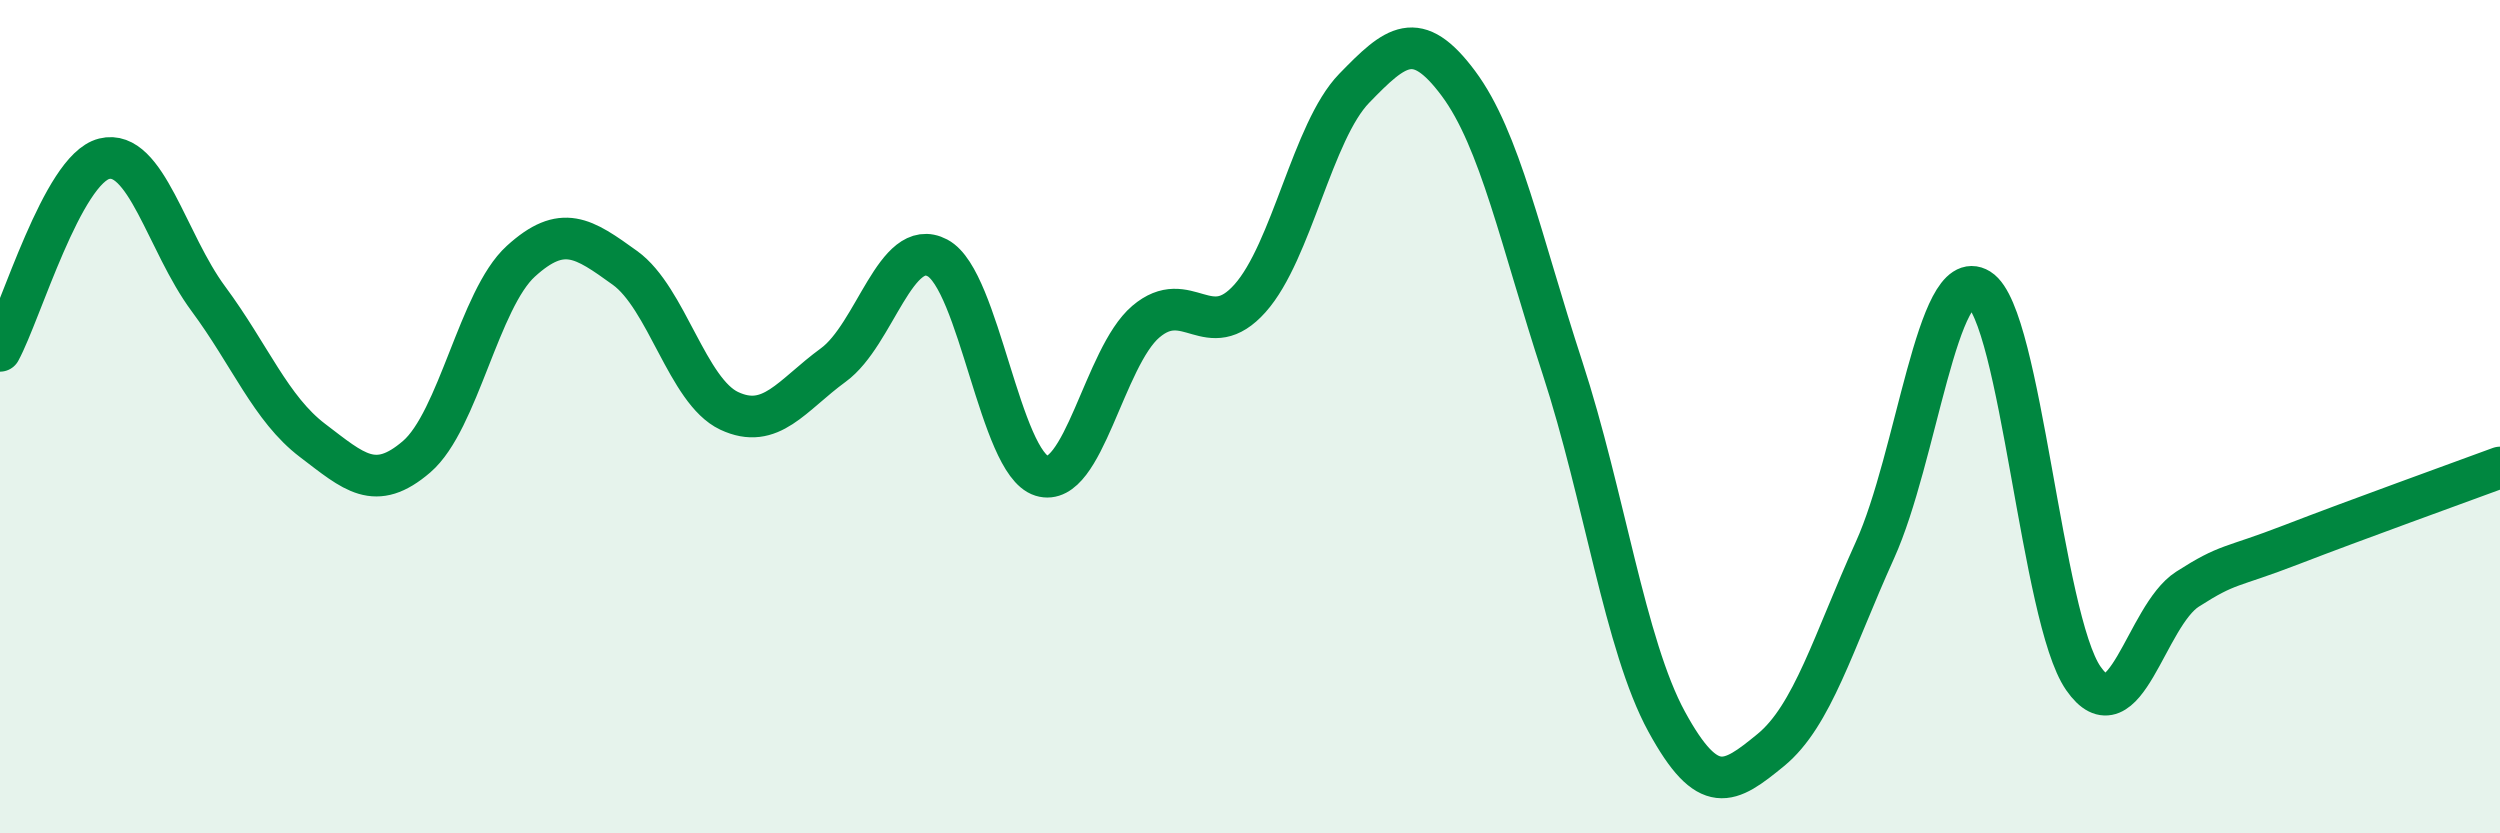 
    <svg width="60" height="20" viewBox="0 0 60 20" xmlns="http://www.w3.org/2000/svg">
      <path
        d="M 0,8.42 C 0.5,7.5 1.5,4.06 2.5,3.81 C 3.5,3.56 4,5.82 5,7.17 C 6,8.52 6.5,9.81 7.5,10.57 C 8.5,11.33 9,11.82 10,10.96 C 11,10.1 11.5,7.18 12.5,6.27 C 13.5,5.36 14,5.71 15,6.43 C 16,7.15 16.5,9.39 17.5,9.86 C 18.5,10.33 19,9.49 20,8.76 C 21,8.03 21.5,5.66 22.5,6.19 C 23.5,6.72 24,11.11 25,11.42 C 26,11.73 26.5,8.57 27.5,7.72 C 28.5,6.87 29,8.28 30,7.16 C 31,6.04 31.5,3.15 32.5,2.12 C 33.5,1.09 34,0.66 35,2 C 36,3.34 36.5,5.77 37.5,8.83 C 38.5,11.89 39,15.49 40,17.32 C 41,19.15 41.5,18.82 42.5,18 C 43.5,17.18 44,15.41 45,13.2 C 46,10.99 46.5,6.32 47.5,6.94 C 48.5,7.56 49,14.84 50,16.28 C 51,17.72 51.5,14.78 52.5,14.14 C 53.5,13.5 53.5,13.65 55,13.07 C 56.5,12.49 59,11.59 60,11.22L60 20L0 20Z"
        fill="#008740"
        opacity="0.1"
        stroke-linecap="round"
        stroke-linejoin="round"
      />
      <path
        d="M 0,8.42 C 0.5,7.5 1.5,4.06 2.5,3.81 C 3.5,3.56 4,5.82 5,7.17 C 6,8.52 6.5,9.81 7.5,10.57 C 8.5,11.33 9,11.82 10,10.96 C 11,10.1 11.5,7.18 12.5,6.27 C 13.5,5.36 14,5.71 15,6.43 C 16,7.15 16.5,9.39 17.5,9.86 C 18.5,10.33 19,9.49 20,8.76 C 21,8.03 21.5,5.66 22.5,6.19 C 23.5,6.72 24,11.11 25,11.42 C 26,11.73 26.5,8.57 27.5,7.72 C 28.5,6.87 29,8.28 30,7.16 C 31,6.04 31.5,3.15 32.5,2.12 C 33.5,1.09 34,0.66 35,2 C 36,3.34 36.5,5.77 37.5,8.83 C 38.5,11.89 39,15.49 40,17.32 C 41,19.15 41.5,18.82 42.5,18 C 43.5,17.18 44,15.41 45,13.2 C 46,10.99 46.5,6.32 47.5,6.94 C 48.5,7.56 49,14.84 50,16.28 C 51,17.72 51.5,14.78 52.5,14.14 C 53.5,13.5 53.5,13.65 55,13.07 C 56.5,12.49 59,11.59 60,11.22"
        stroke="#008740"
        stroke-width="1"
        fill="none"
        stroke-linecap="round"
        stroke-linejoin="round"
      />
    </svg>
  